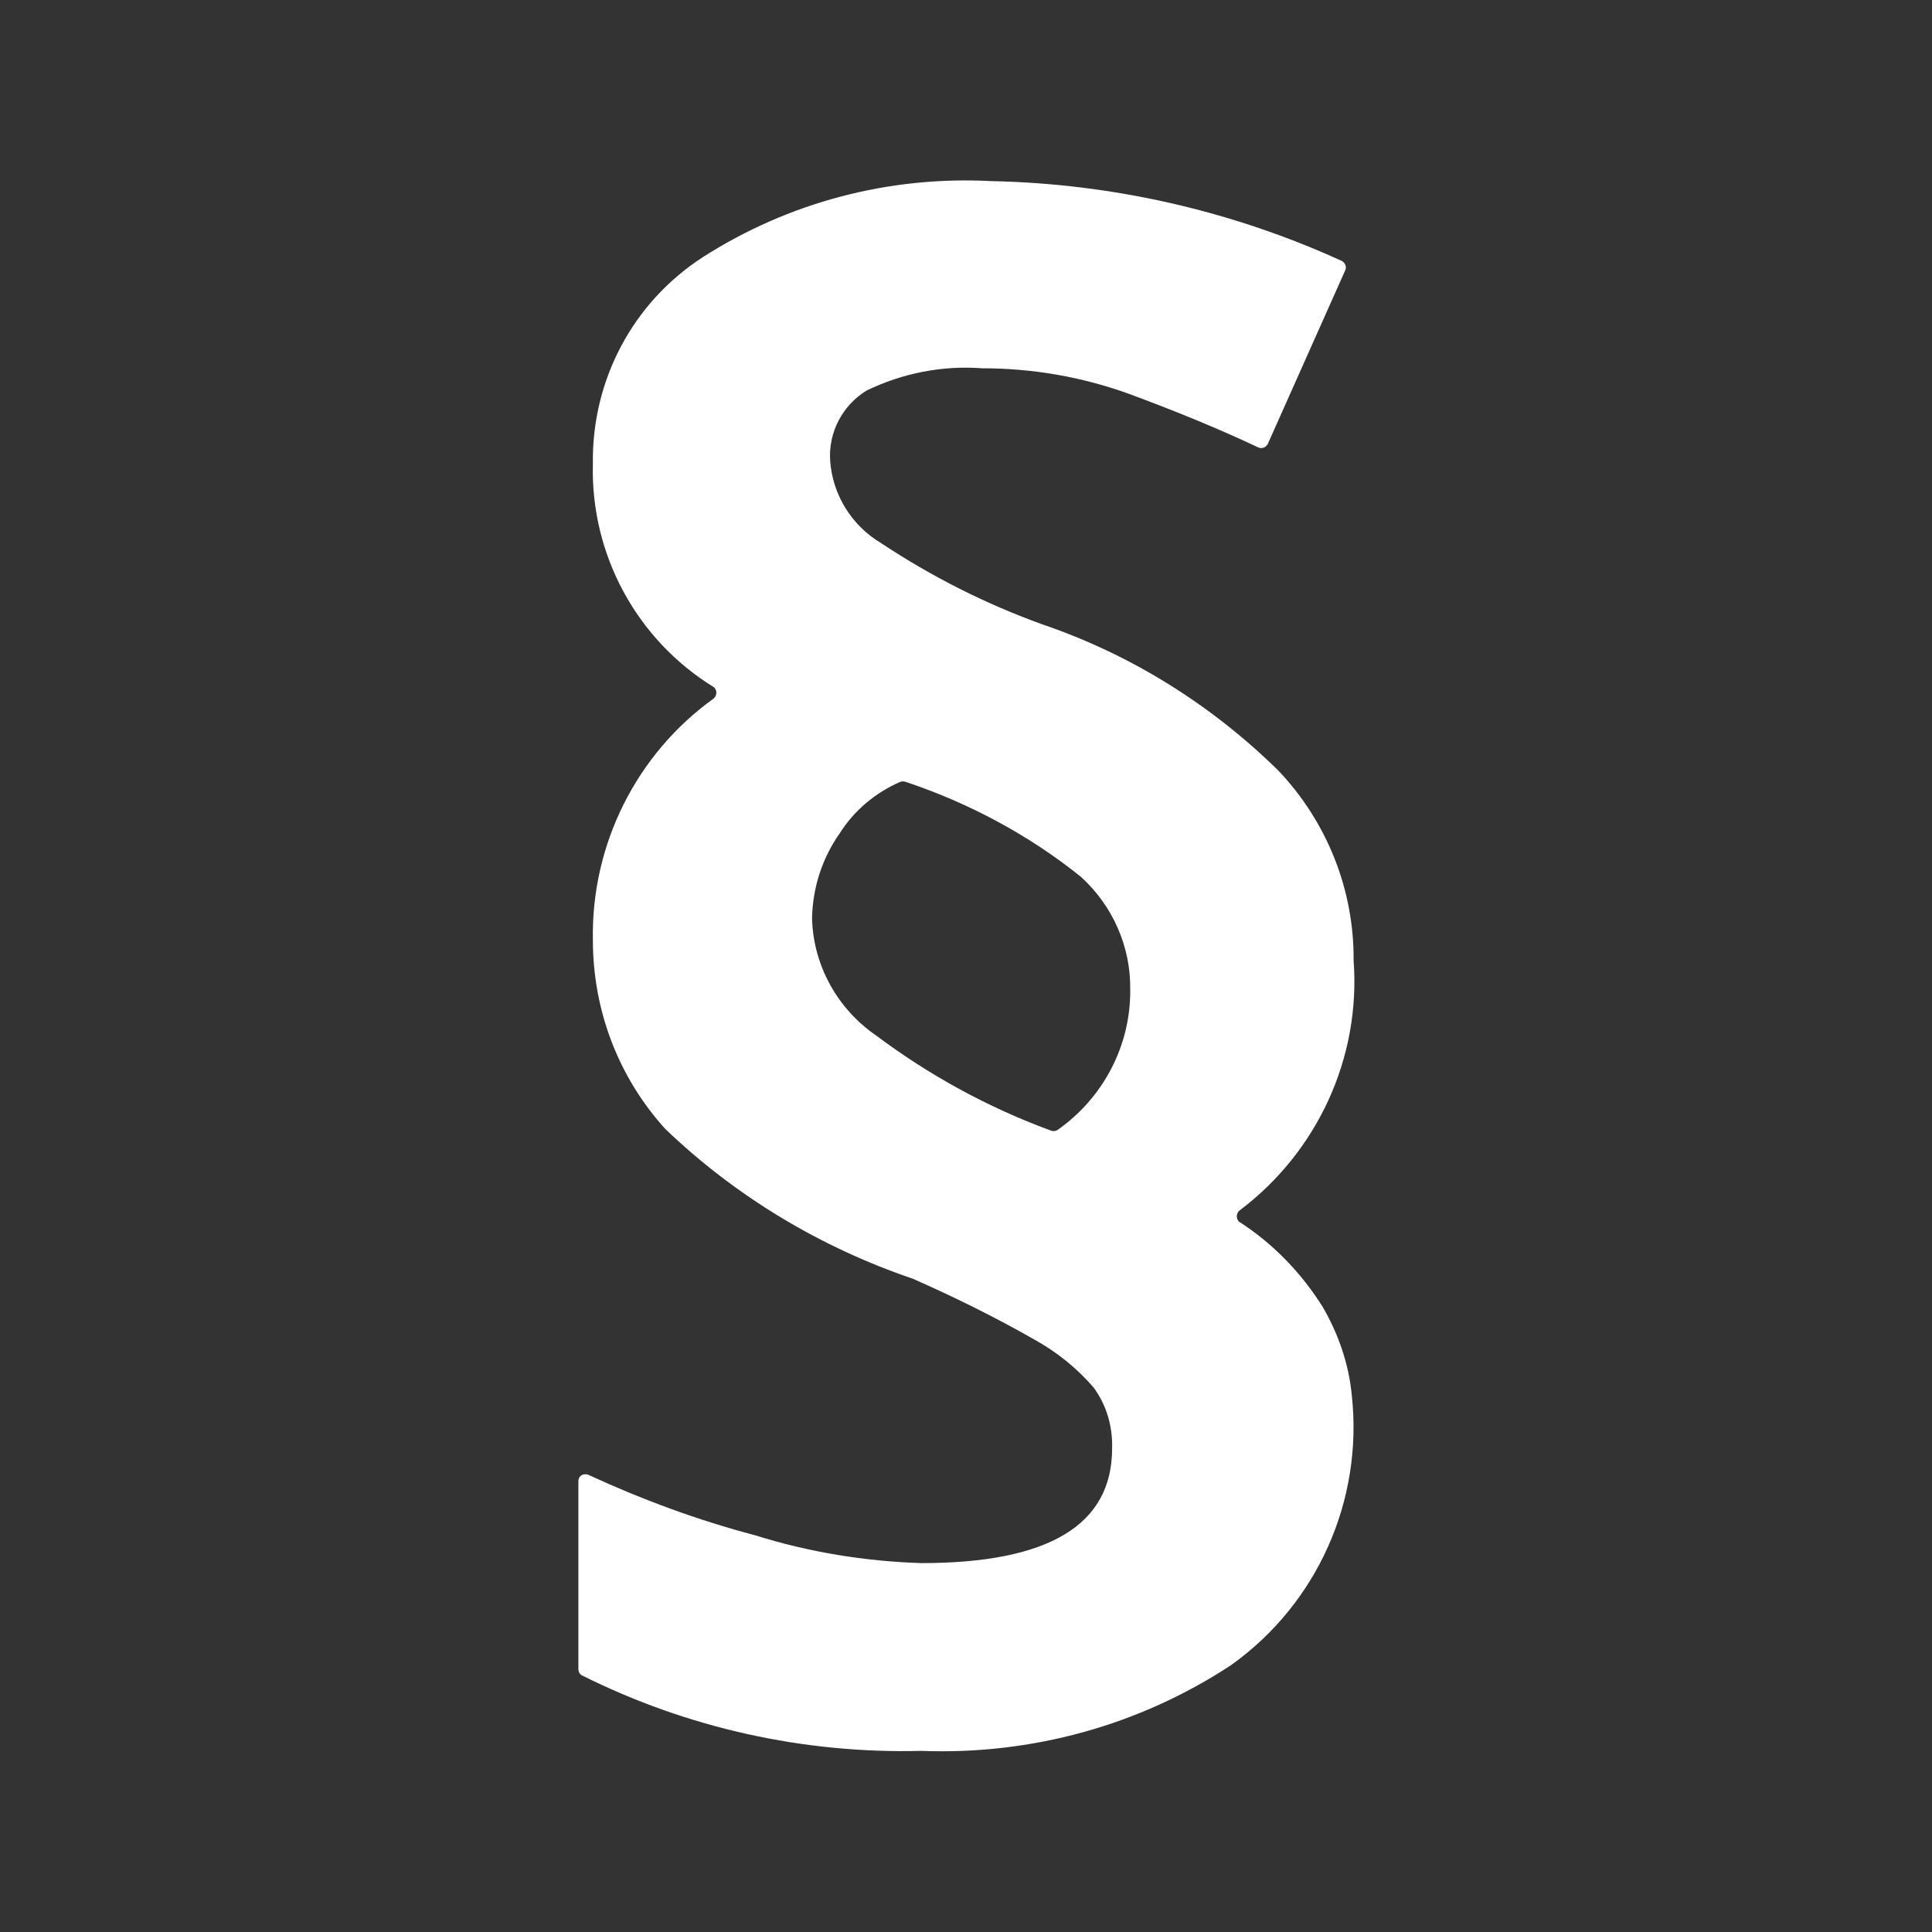 <?xml version="1.0" encoding="UTF-8"?><svg id="a" xmlns="http://www.w3.org/2000/svg" viewBox="0 0 32 32"><rect x="0" y="0" width="32" height="32" fill="#333333" stroke="none"/><defs><style>.b{fill:none;}.c{fill:#fff;}</style></defs><circle class="b" cx="16" cy="16" r="16"/><path class="c" d="M9.82,15.57c-.03-1.58,.72-3.08,2-4,.05-.04,.06-.12,.02-.17,0,0-.01-.02-.02-.02-1.28-.79-2.04-2.2-2-3.7-.02-1.38,.66-2.67,1.82-3.42,1.42-.91,3.09-1.35,4.78-1.26,2,.04,3.98,.49,5.8,1.32,.06,.03,.09,.1,.06,.16h0l-1.28,2.87c-.03,.06-.1,.09-.16,.06h0c-.7-.33-1.42-.62-2.15-.89-.78-.28-1.59-.42-2.42-.42-.66-.05-1.32,.08-1.92,.37-.4,.25-.63,.69-.6,1.16,.04,.57,.36,1.08,.85,1.37,.83,.55,1.72,1,2.66,1.34,1.47,.5,2.8,1.33,3.91,2.42,.81,.85,1.26,1.98,1.25,3.15,.12,1.61-.6,3.17-1.89,4.14-.05,.04-.06,.12-.02,.17,0,0,.01,.02,.02,.02,.56,.36,1.03,.85,1.38,1.41,.26,.45,.43,.94,.48,1.46,.19,1.74-.57,3.45-2,4.47-1.52,1-3.31,1.49-5.13,1.42-1.95,.05-3.88-.38-5.62-1.25-.04-.02-.06-.06-.06-.11v-3.11c0-.07,.06-.12,.13-.11,.01,0,.03,0,.04,.01,.89,.41,1.81,.75,2.76,1,.89,.28,1.82,.43,2.75,.46,2.11,0,3.16-.63,3.16-1.9,.01-.36-.09-.71-.3-1-.28-.33-.62-.6-1-.81-.65-.37-1.32-.7-2-1-1.53-.52-2.93-1.36-4.1-2.48-.78-.86-1.2-1.97-1.2-3.13Zm3.63-.36c.02,.78,.42,1.5,1.06,1.94,.88,.66,1.85,1.19,2.88,1.57,.04,.02,.08,.02,.12,0,.76-.53,1.22-1.4,1.21-2.33,.01-.71-.29-1.39-.82-1.87-.86-.69-1.85-1.22-2.9-1.57-.03-.01-.06-.01-.09,0-.41,.18-.76,.47-1,.85-.29,.41-.45,.9-.46,1.41Z"/></svg>